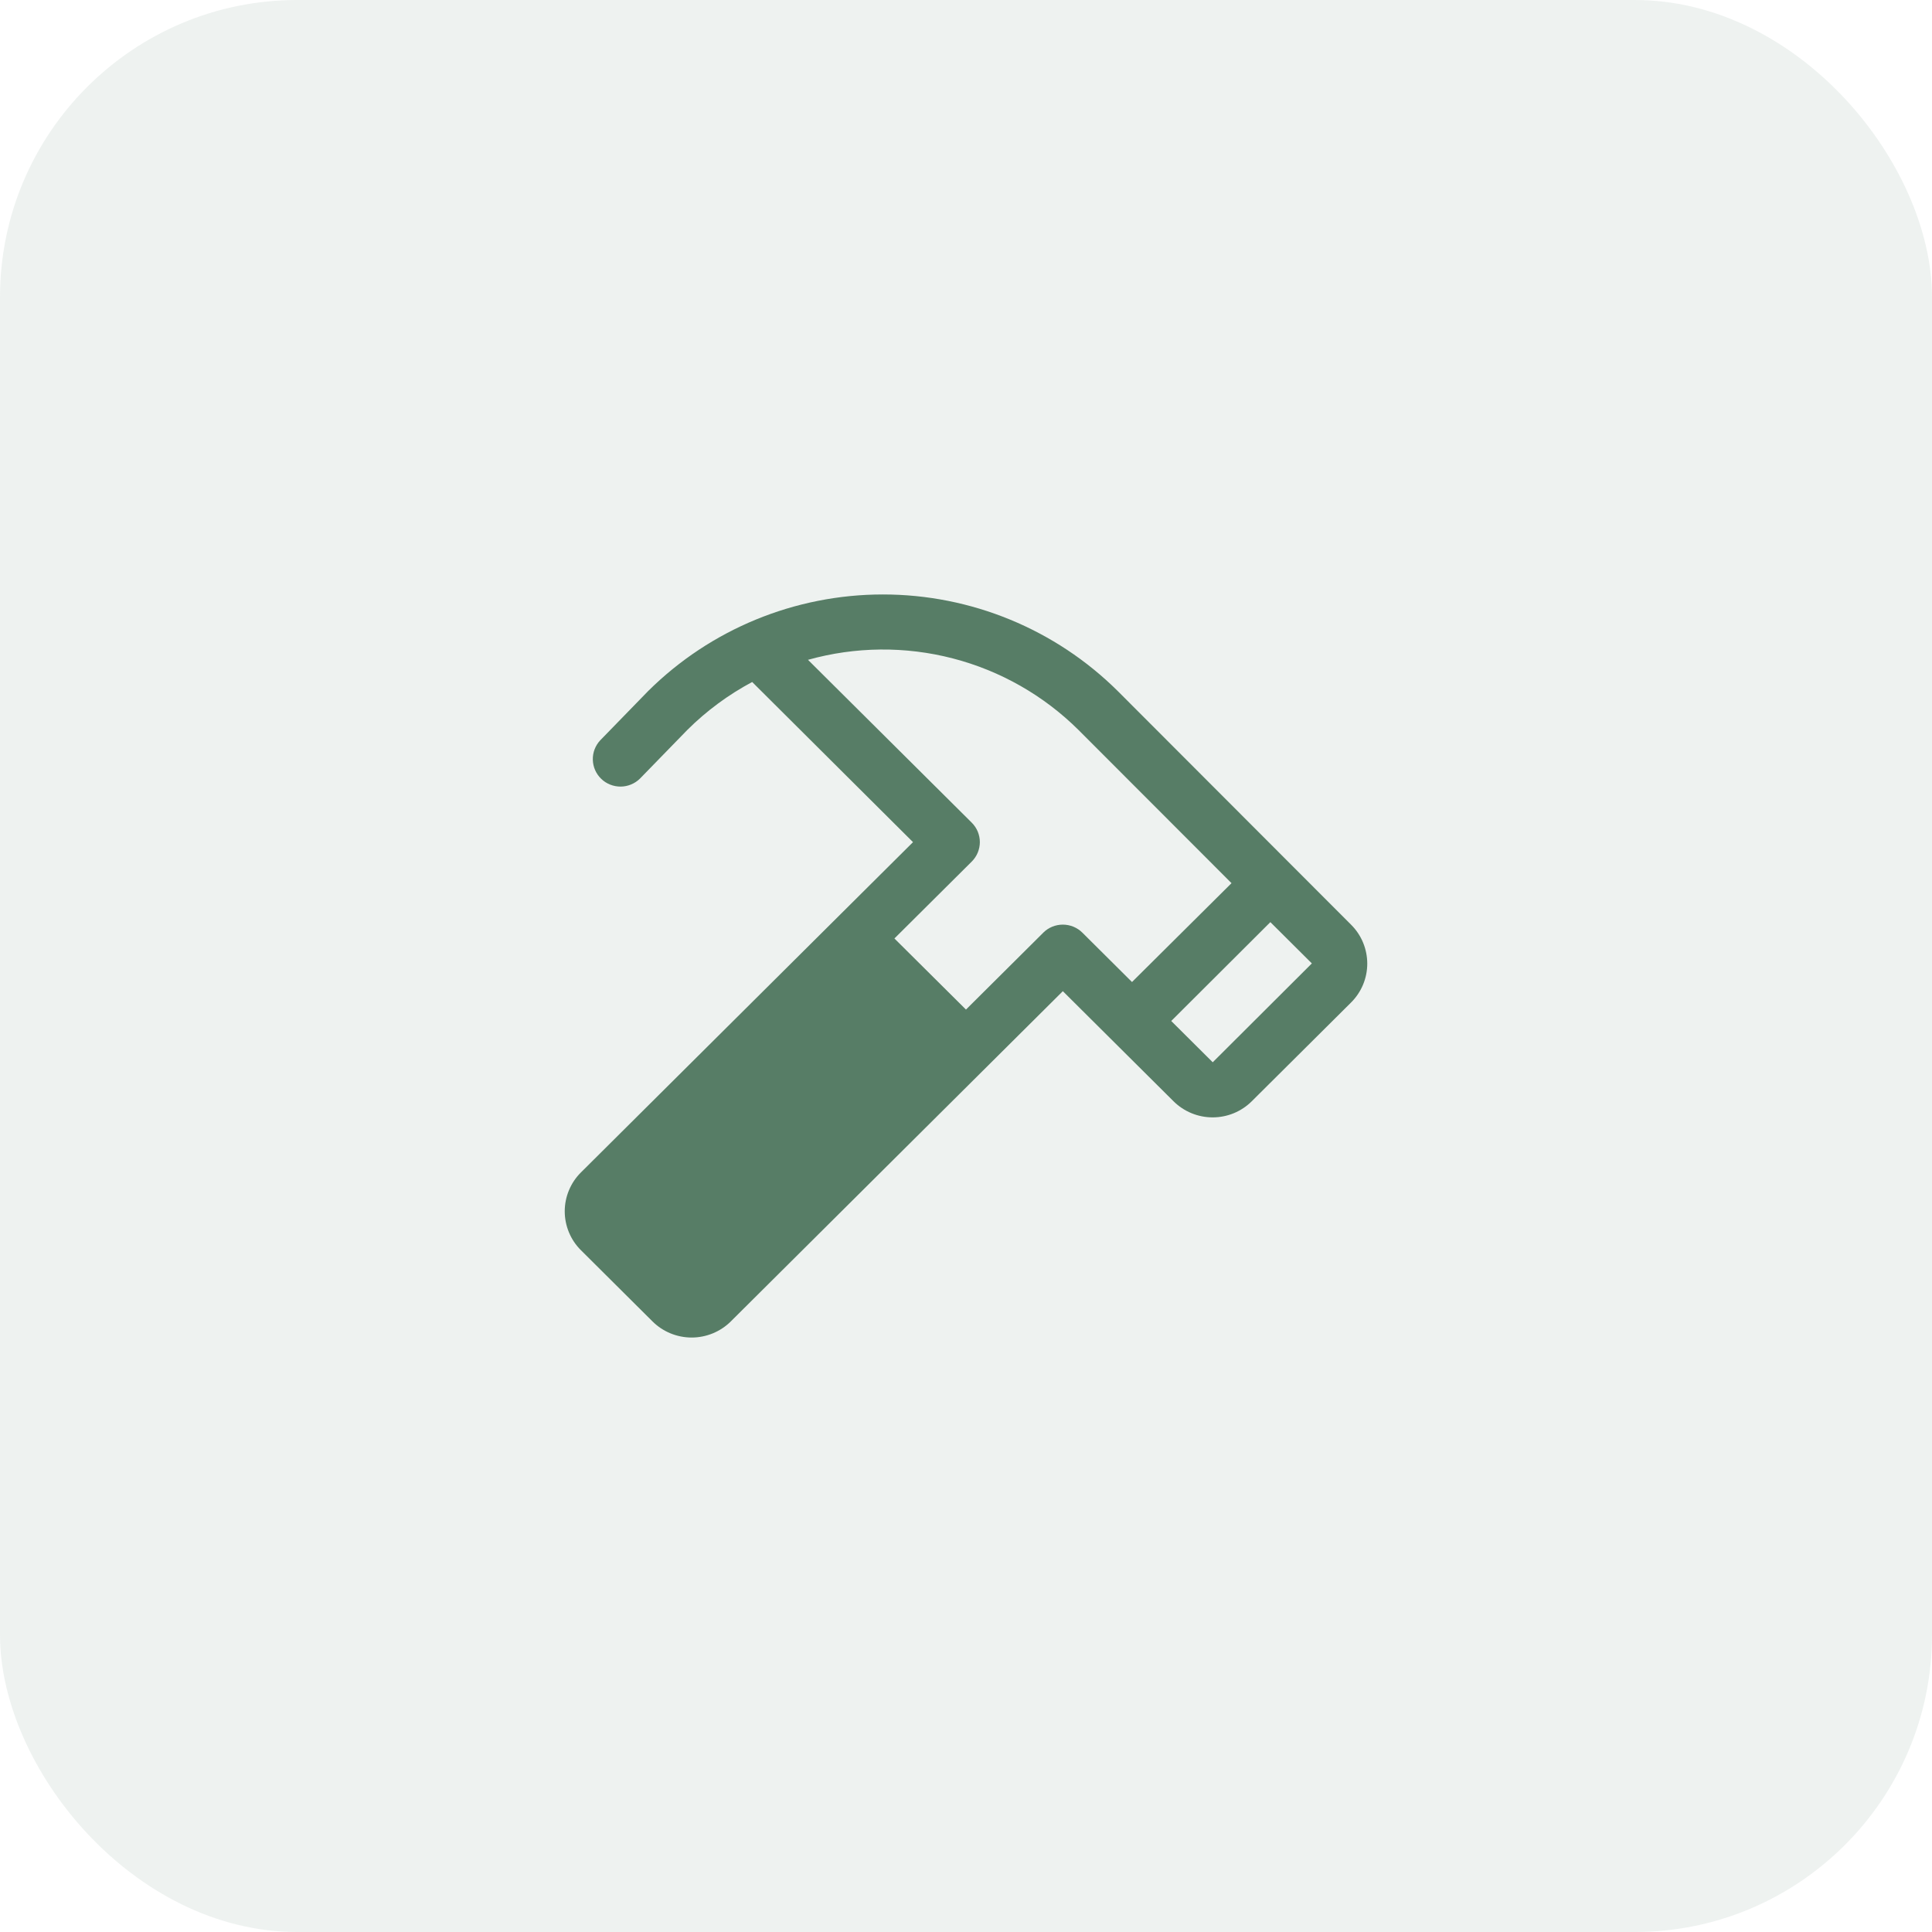 <?xml version="1.0" encoding="UTF-8"?> <svg xmlns="http://www.w3.org/2000/svg" width="65" height="65" viewBox="0 0 65 65" fill="none"><rect width="65" height="65" rx="10" fill="#577D66" fill-opacity="0.1"></rect><path d="M45.456 31.111L37.606 23.25C35.509 21.169 32.668 20 29.706 20C26.744 20 23.903 21.169 21.806 23.25L21.796 23.26L20.194 24.907C20.028 25.085 19.938 25.32 19.945 25.562C19.951 25.804 20.052 26.034 20.227 26.203C20.402 26.372 20.637 26.465 20.881 26.464C21.124 26.462 21.358 26.366 21.531 26.195L23.128 24.554C23.771 23.915 24.505 23.373 25.306 22.945L30.717 28.333L19.546 39.444C19.372 39.616 19.235 39.82 19.142 40.045C19.048 40.269 19 40.51 19 40.753C19 40.996 19.048 41.237 19.142 41.462C19.235 41.687 19.372 41.891 19.546 42.063L21.953 44.458C22.126 44.63 22.331 44.766 22.557 44.859C22.783 44.952 23.025 45 23.27 45C23.514 45 23.756 44.952 23.982 44.859C24.208 44.766 24.414 44.63 24.587 44.458L35.758 33.347L39.481 37.05C39.654 37.222 39.86 37.359 40.086 37.452C40.311 37.545 40.554 37.593 40.798 37.593C41.043 37.593 41.285 37.545 41.511 37.452C41.737 37.359 41.942 37.222 42.115 37.05L45.453 33.73C45.626 33.558 45.764 33.354 45.858 33.129C45.951 32.905 46 32.664 46 32.421C46 32.178 45.952 31.937 45.859 31.712C45.766 31.487 45.629 31.283 45.456 31.111ZM35.099 31.38L32.499 33.966L30.092 31.574L32.693 28.987C32.779 28.901 32.848 28.799 32.895 28.686C32.941 28.574 32.966 28.453 32.966 28.332C32.966 28.21 32.941 28.09 32.895 27.977C32.848 27.865 32.779 27.763 32.693 27.677L27.184 22.199C28.775 21.753 30.458 21.737 32.058 22.152C33.657 22.567 35.117 23.399 36.287 24.561L41.433 29.713L38.085 33.039L36.416 31.379C36.33 31.293 36.227 31.225 36.114 31.178C36.001 31.132 35.88 31.108 35.758 31.108C35.635 31.108 35.514 31.132 35.401 31.178C35.288 31.225 35.185 31.293 35.099 31.379V31.38ZM40.801 35.739L39.405 34.35L42.74 31.024L44.136 32.413L40.801 35.739Z" fill="#577D66"></path></svg> 